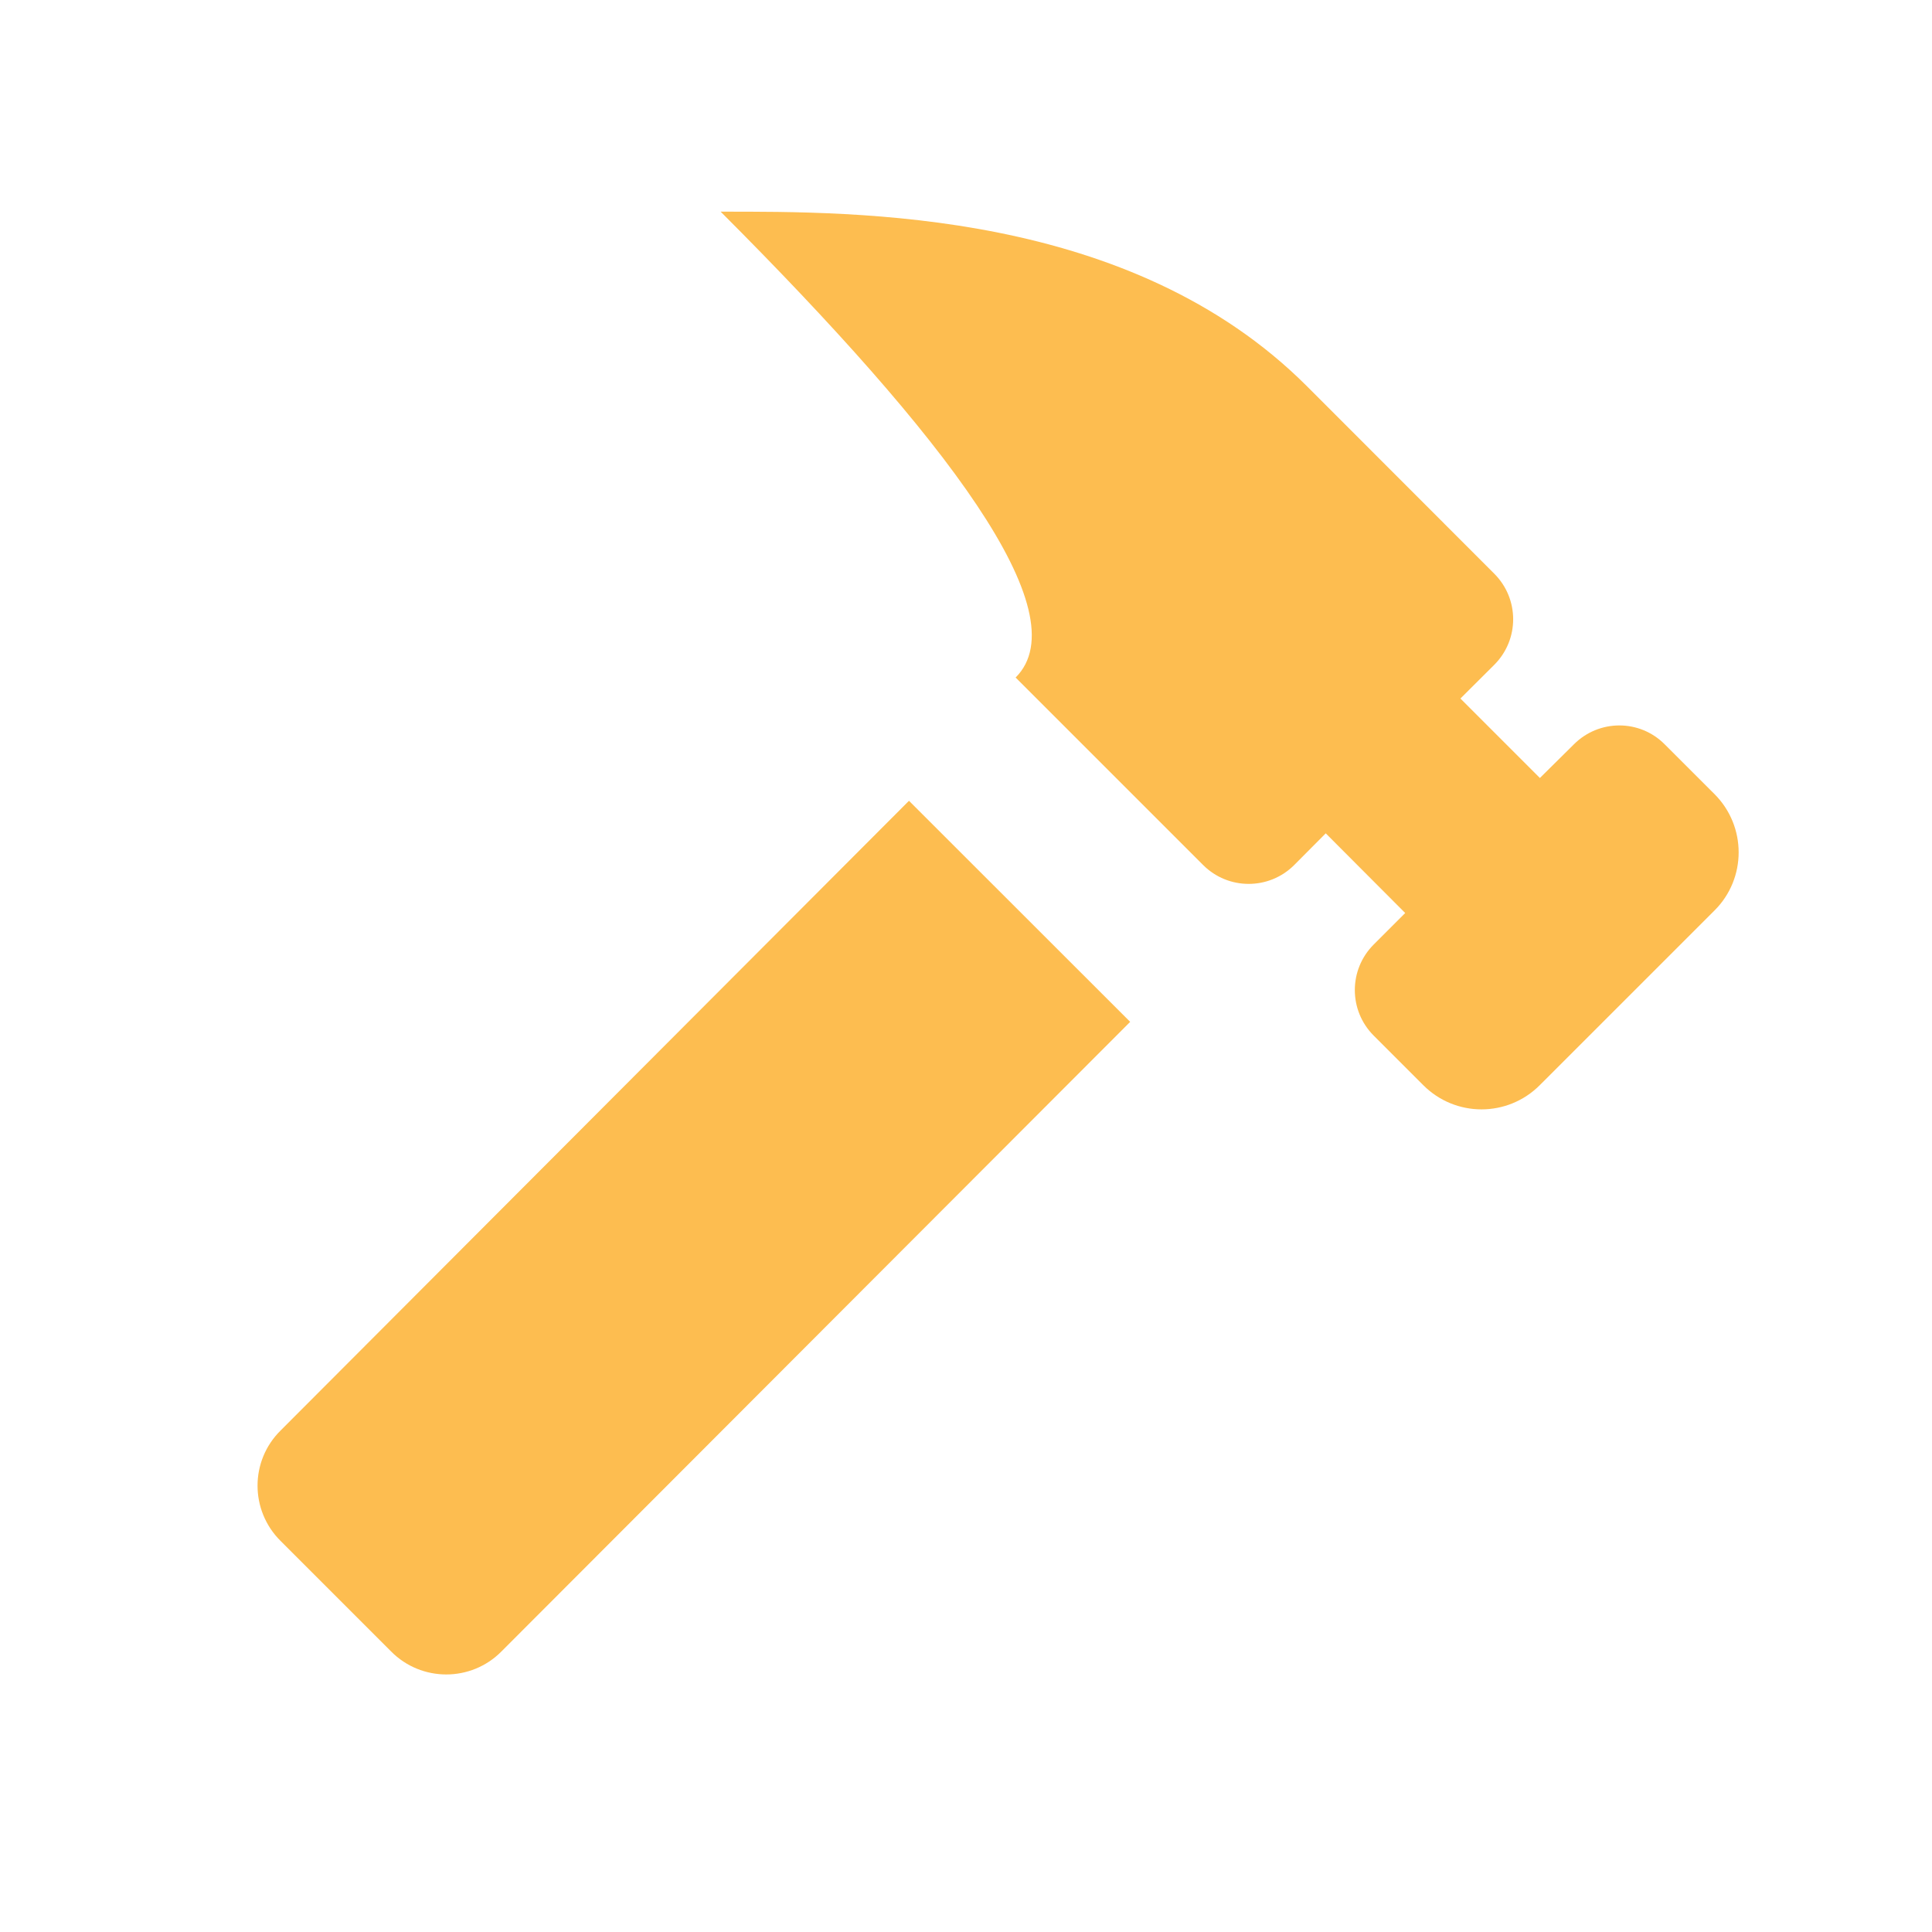 <svg xmlns="http://www.w3.org/2000/svg" xmlns:xlink="http://www.w3.org/1999/xlink" width="45pt" height="45pt" viewBox="0 0 45 45"><g id="surface6353"><path style=" stroke:none;fill-rule:nonzero;fill:rgb(99.216%,74.118%,31.373%);fill-opacity:1;" d="M 16.785 4.93 C 22.031 10.18 25.156 14.281 23.656 15.781 L 28.023 20.148 C 28.609 20.734 29.559 20.734 30.145 20.148 L 30.879 19.41 L 32.73 21.266 L 31.996 22 C 31.41 22.586 31.41 23.535 31.996 24.121 L 33.152 25.277 C 33.902 26.027 35.113 26.027 35.863 25.277 L 39.934 21.207 C 40.684 20.461 40.684 19.246 39.934 18.496 L 38.777 17.34 C 38.195 16.75 37.246 16.75 36.66 17.336 L 35.867 18.121 L 34.016 16.27 L 34.805 15.484 C 35.391 14.898 35.391 13.949 34.805 13.363 L 30.441 8.996 C 26.324 4.879 19.945 4.93 16.785 4.93 Z M 21.172 18.652 L 6.535 33.32 C 5.82 34.027 5.82 35.18 6.535 35.891 L 9.109 38.465 C 9.816 39.18 10.973 39.18 11.68 38.465 L 26.324 23.801 Z M 21.172 18.652 "></path></g></svg>